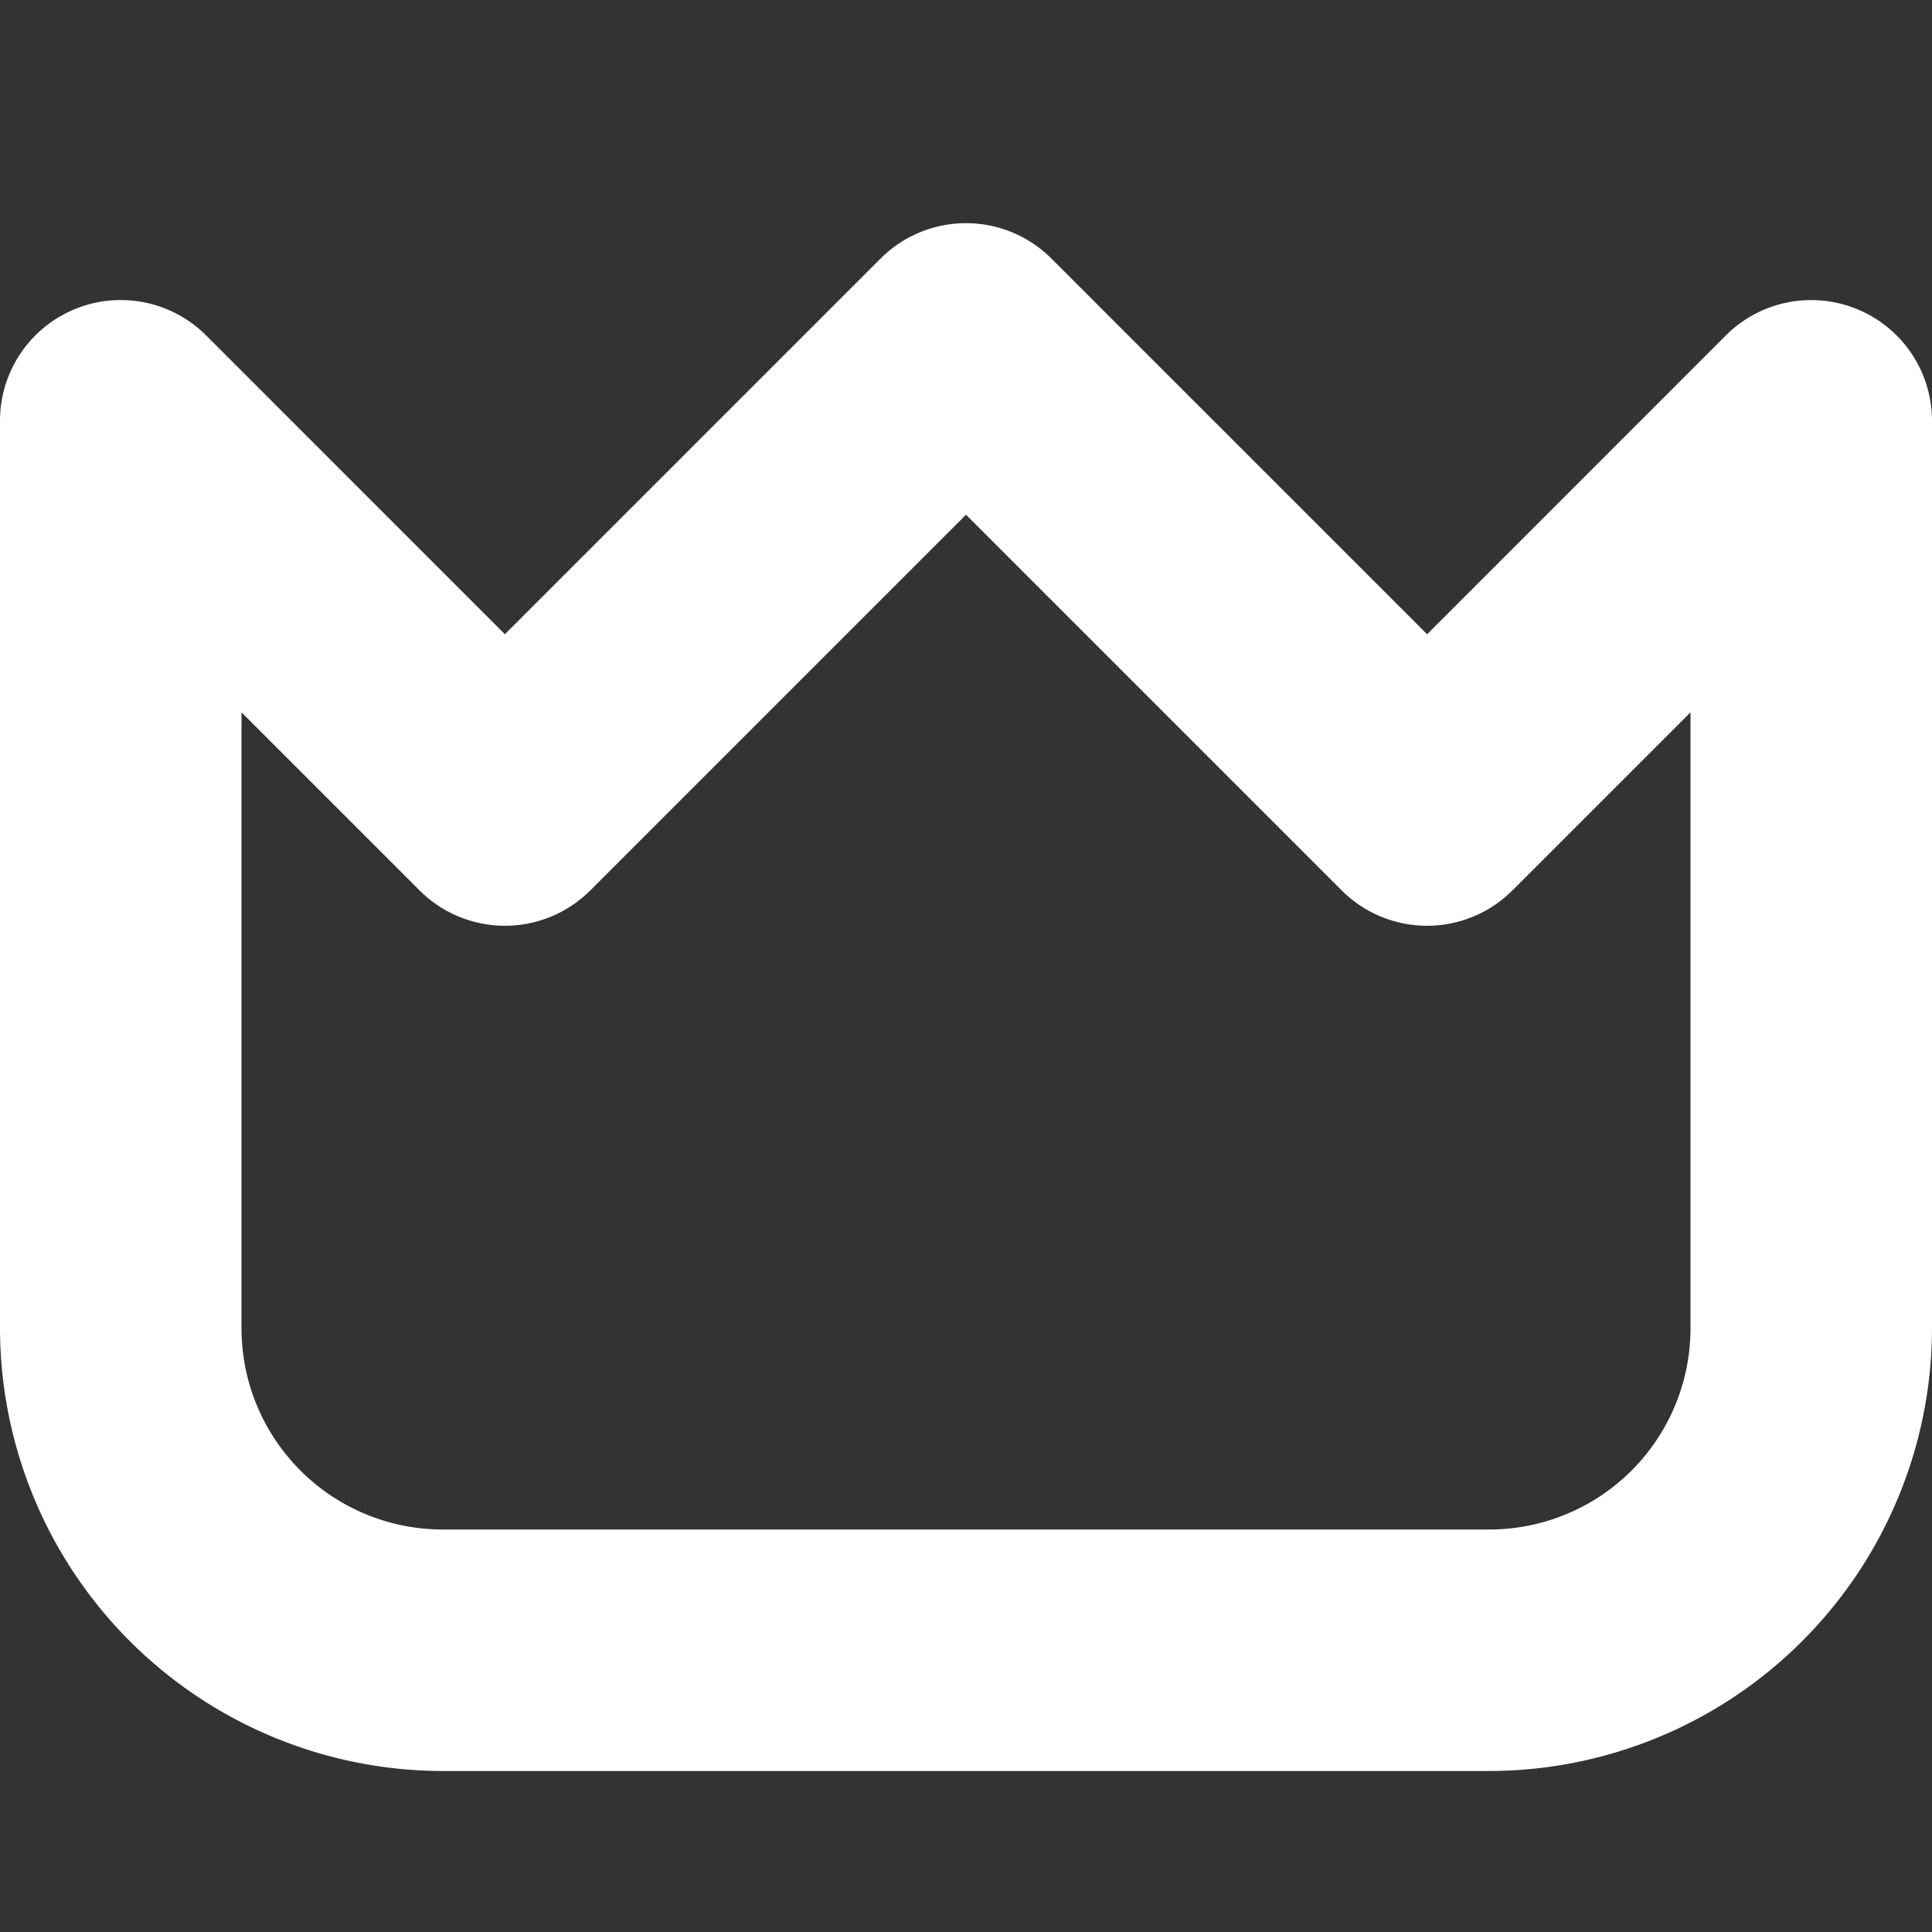 <svg xmlns="http://www.w3.org/2000/svg" id="Bold" viewBox="0 0 24 24" width="512" height="512" style="fill: #fff;"><rect x="0" y="0" width="24" height="24" fill="#333333" stroke="none"/><path d="M23.074,3.842a1.5,1.5,0,0,0-1.635.325L17.728,7.879,13.061,3.212a1.5,1.5,0,0,0-2.122,0L6.272,7.879,2.561,4.167A1.5,1.5,0,0,0,0,5.228V16.5A5.507,5.507,0,0,0,5.5,22h13A5.507,5.507,0,0,0,24,16.5V5.228A1.5,1.5,0,0,0,23.074,3.842ZM21,16.5A2.5,2.5,0,0,1,18.5,19H5.5A2.5,2.5,0,0,1,3,16.5V8.849l2.212,2.212a1.5,1.5,0,0,0,2.121,0L12,6.394l4.667,4.667a1.5,1.5,0,0,0,2.121,0L21,8.849Z"/></svg>